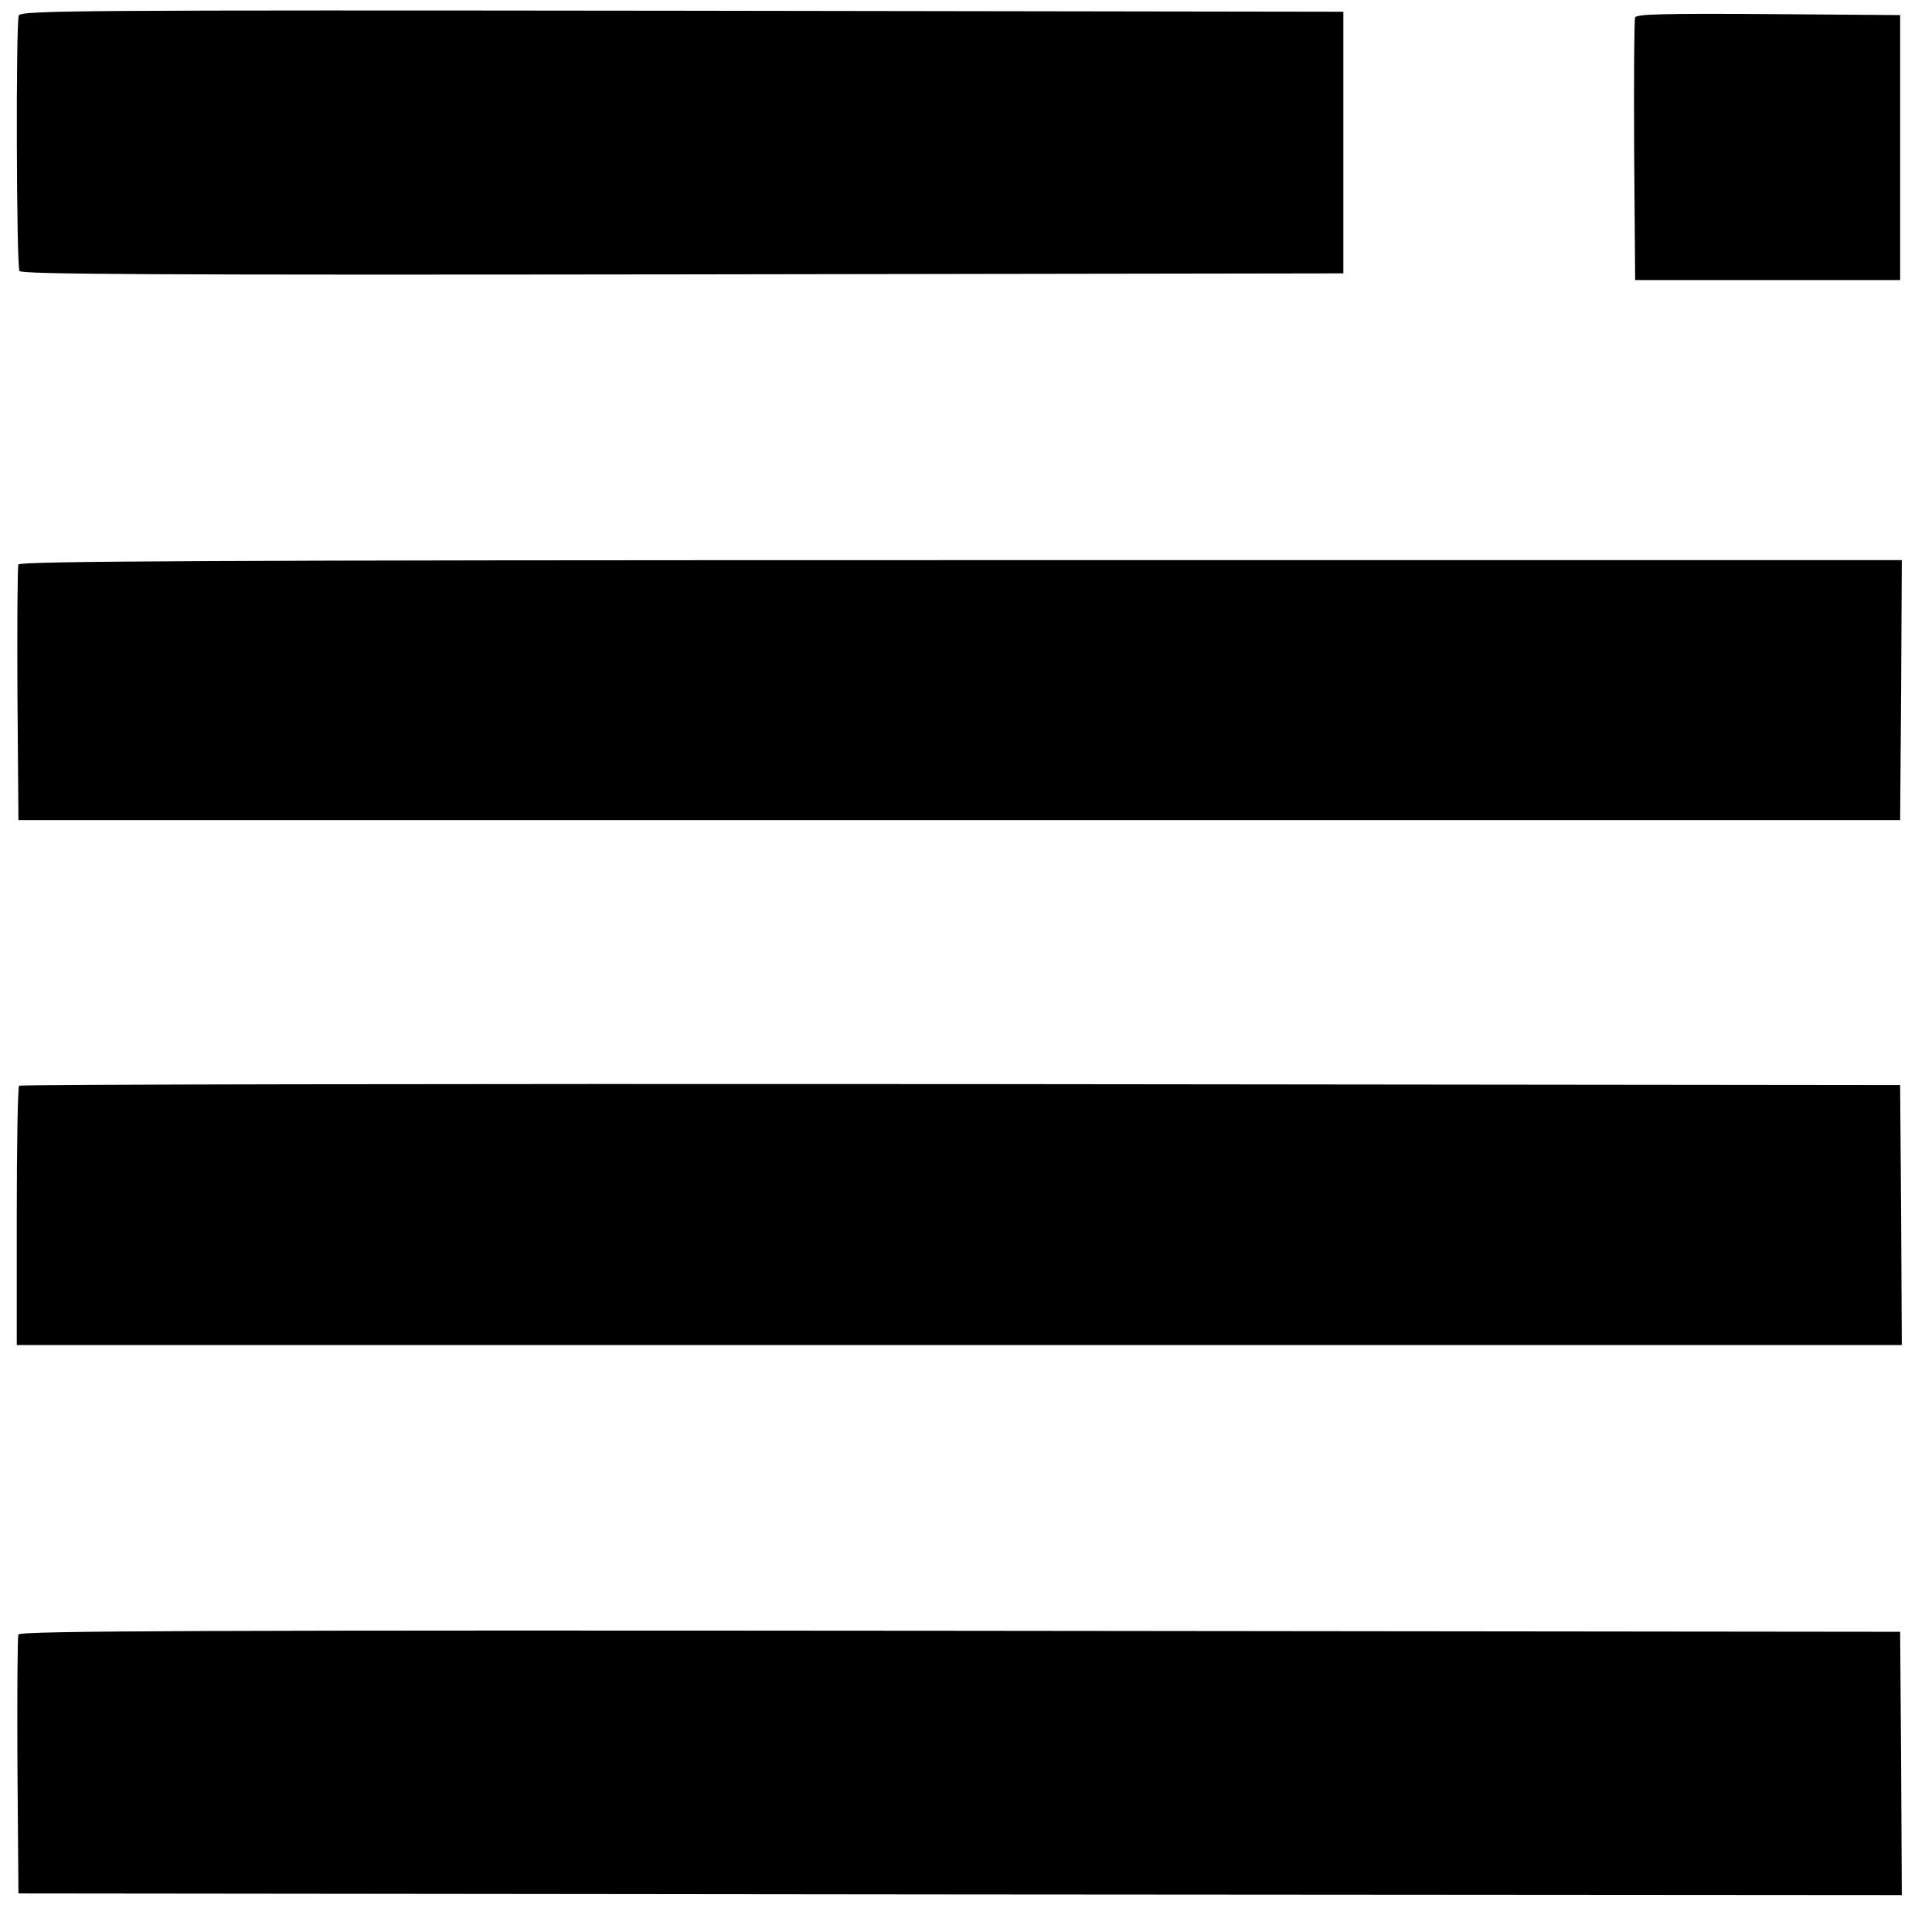 <?xml version="1.0" standalone="no"?>
<!DOCTYPE svg PUBLIC "-//W3C//DTD SVG 20010904//EN"
 "http://www.w3.org/TR/2001/REC-SVG-20010904/DTD/svg10.dtd">
<svg version="1.0" xmlns="http://www.w3.org/2000/svg"
 width="576pt" height="576pt" viewBox="0 0 576 576"
 preserveAspectRatio="xMidYMid meet">
<g transform="translate(0,576) scale(0.1,-0.1)"
fill="#000000" stroke="none">
<path d="M56 5714 c-9 -24 -7 -747 2 -762 7 -10 409 -12 1978 -10 l1969 3 0
390 0 390 -1971 3 c-1792 2 -1972 1 -1978 -14z"/>
<path d="M4875 5708 c-3 -7 -4 -186 -3 -398 l3 -385 395 0 395 0 0 395 0 395
-393 3 c-309 2 -394 0 -397 -10z"/>
<path d="M55 4077 c-3 -6 -4 -181 -3 -387 l3 -375 2805 0 2805 0 3 388 2 387
-2805 0 c-2240 0 -2807 -3 -2810 -13z"/>
<path d="M57 2523 c-4 -3 -7 -179 -7 -390 l0 -383 2810 0 2810 0 -2 388 -3
387 -2801 3 c-1540 1 -2804 -1 -2807 -5z"/>
<path d="M55 887 c-3 -6 -4 -183 -3 -392 l3 -380 2808 -3 2807 -2 -2 392 -3
393 -2803 3 c-2241 2 -2804 0 -2807 -11z"/>
</g>
</svg>
